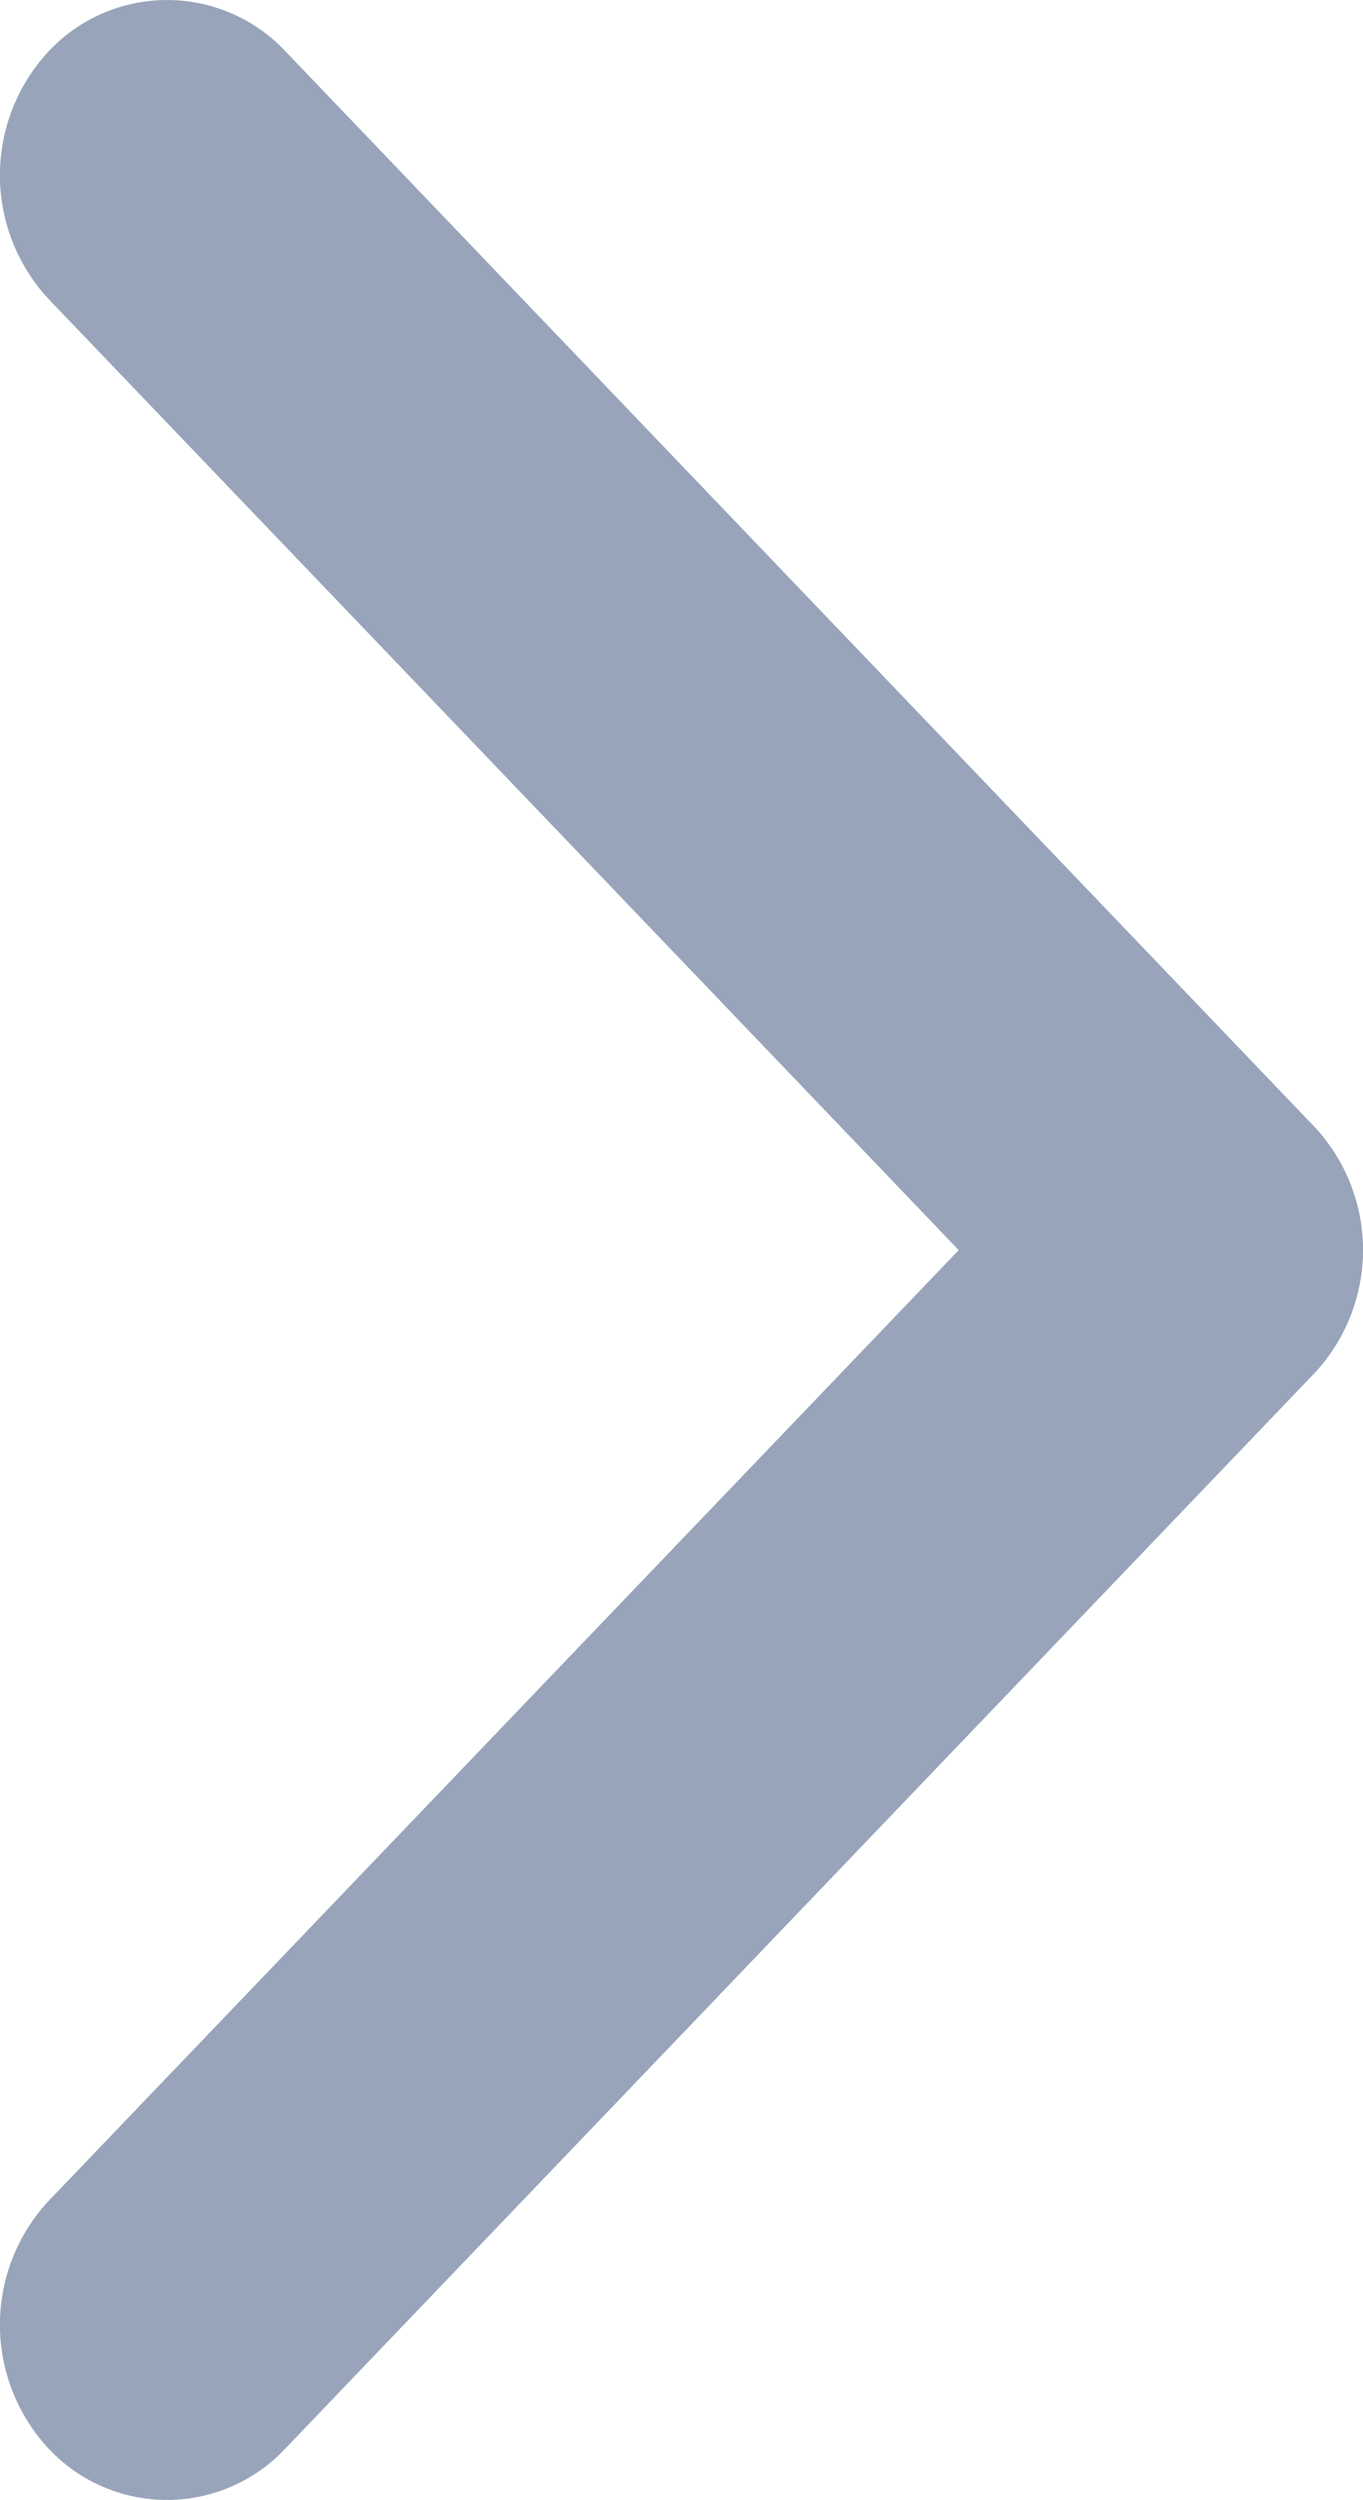<svg xmlns="http://www.w3.org/2000/svg" width="6.001" height="11.001" viewBox="0 0 6.001 11.001">
  <path id="Forma_1" data-name="Forma 1" d="M420.784,207.042l-4.529,4.73a.714.714,0,0,1-1.042,0,.8.8,0,0,1,0-1.09l4.007-4.184-4.007-4.185a.8.8,0,0,1,0-1.09.715.715,0,0,1,1.043,0l4.528,4.73a.794.794,0,0,1,0,1.089Z" transform="translate(-414.999 -200.997)" fill="#97a4ba" fill-rule="evenodd"/>
</svg>